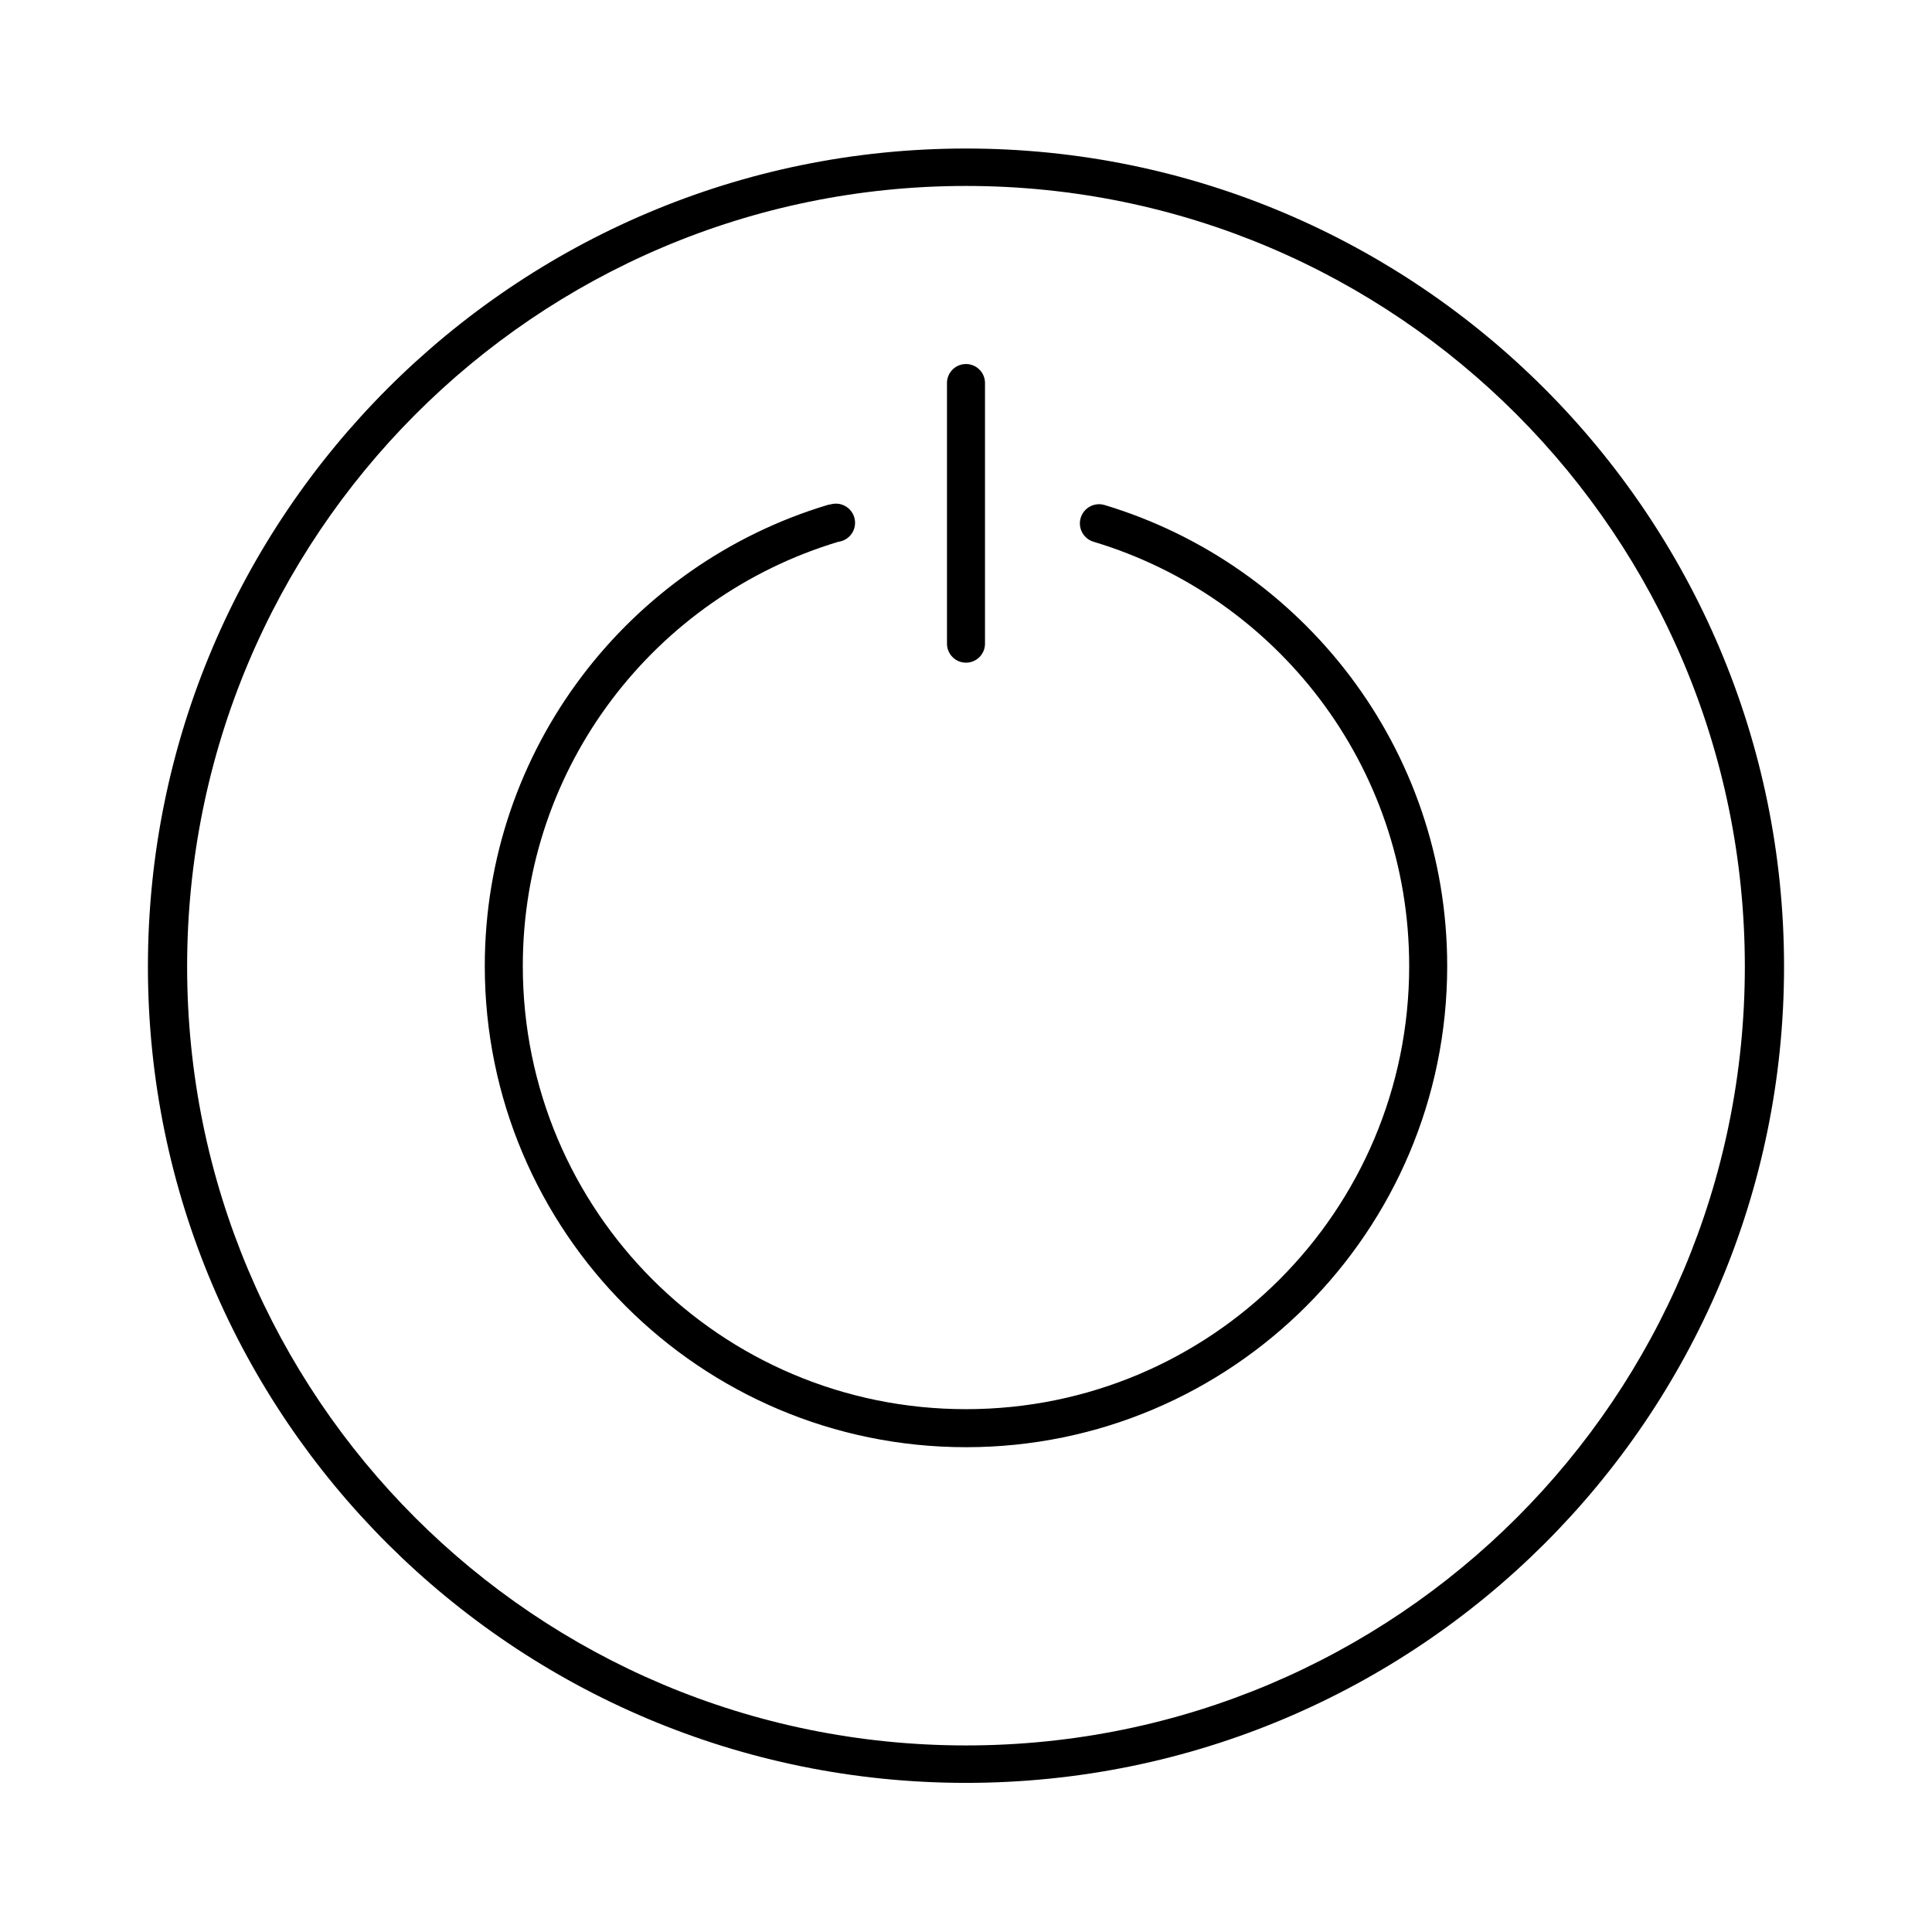 <?xml version="1.0" encoding="UTF-8"?>
<!-- The Best Svg Icon site in the world: iconSvg.co, Visit us! https://iconsvg.co -->
<svg fill="#000000" width="800px" height="800px" version="1.1" viewBox="144 144 512 512" xmlns="http://www.w3.org/2000/svg">
 <path d="m400 183.36c-119.59 0-216.8 97.211-216.8 216.8s97.211 216.32 216.8 216.32 216.79-96.738 216.79-216.32-97.207-216.8-216.79-216.8zm0 9.918c114.14 0 206.4 92.738 206.4 206.88s-92.262 206.4-206.4 206.4-206.41-92.262-206.41-206.4 92.266-206.88 206.41-206.88zm-0.633 47.234c-2.594 0.324-4.508 2.582-4.406 5.195v68.801c-0.02 1.348 0.504 2.648 1.449 3.609 0.949 0.961 2.238 1.5 3.59 1.5 1.348 0 2.641-0.539 3.586-1.5 0.949-0.961 1.469-2.262 1.449-3.609v-68.801c0.059-1.48-0.535-2.91-1.629-3.91-1.09-1-2.566-1.473-4.039-1.285zm-34.477 37c-0.266 0.031-0.531 0.082-0.789 0.156-0.266 0.031-0.527 0.082-0.785 0.156-52.543 15.793-90.844 64.551-90.844 122.18 0 70.395 57.129 127.52 127.53 127.52 70.395 0 127.52-57.129 127.52-127.52 0-57.625-38.301-106.38-90.84-122.18-1.297-0.375-2.688-0.223-3.867 0.426-1.184 0.652-2.059 1.742-2.434 3.039-0.375 1.293-0.223 2.684 0.43 3.867 0.648 1.18 1.742 2.055 3.035 2.43 48.371 14.539 83.602 59.246 83.602 112.41 0 64.953-52.496 117.45-117.45 117.45-64.957 0-117.45-52.496-117.45-117.45 0-53.168 35.23-97.875 83.602-112.41 2.781-0.348 4.758-2.887 4.41-5.668s-2.887-4.758-5.668-4.406z"/>
</svg>